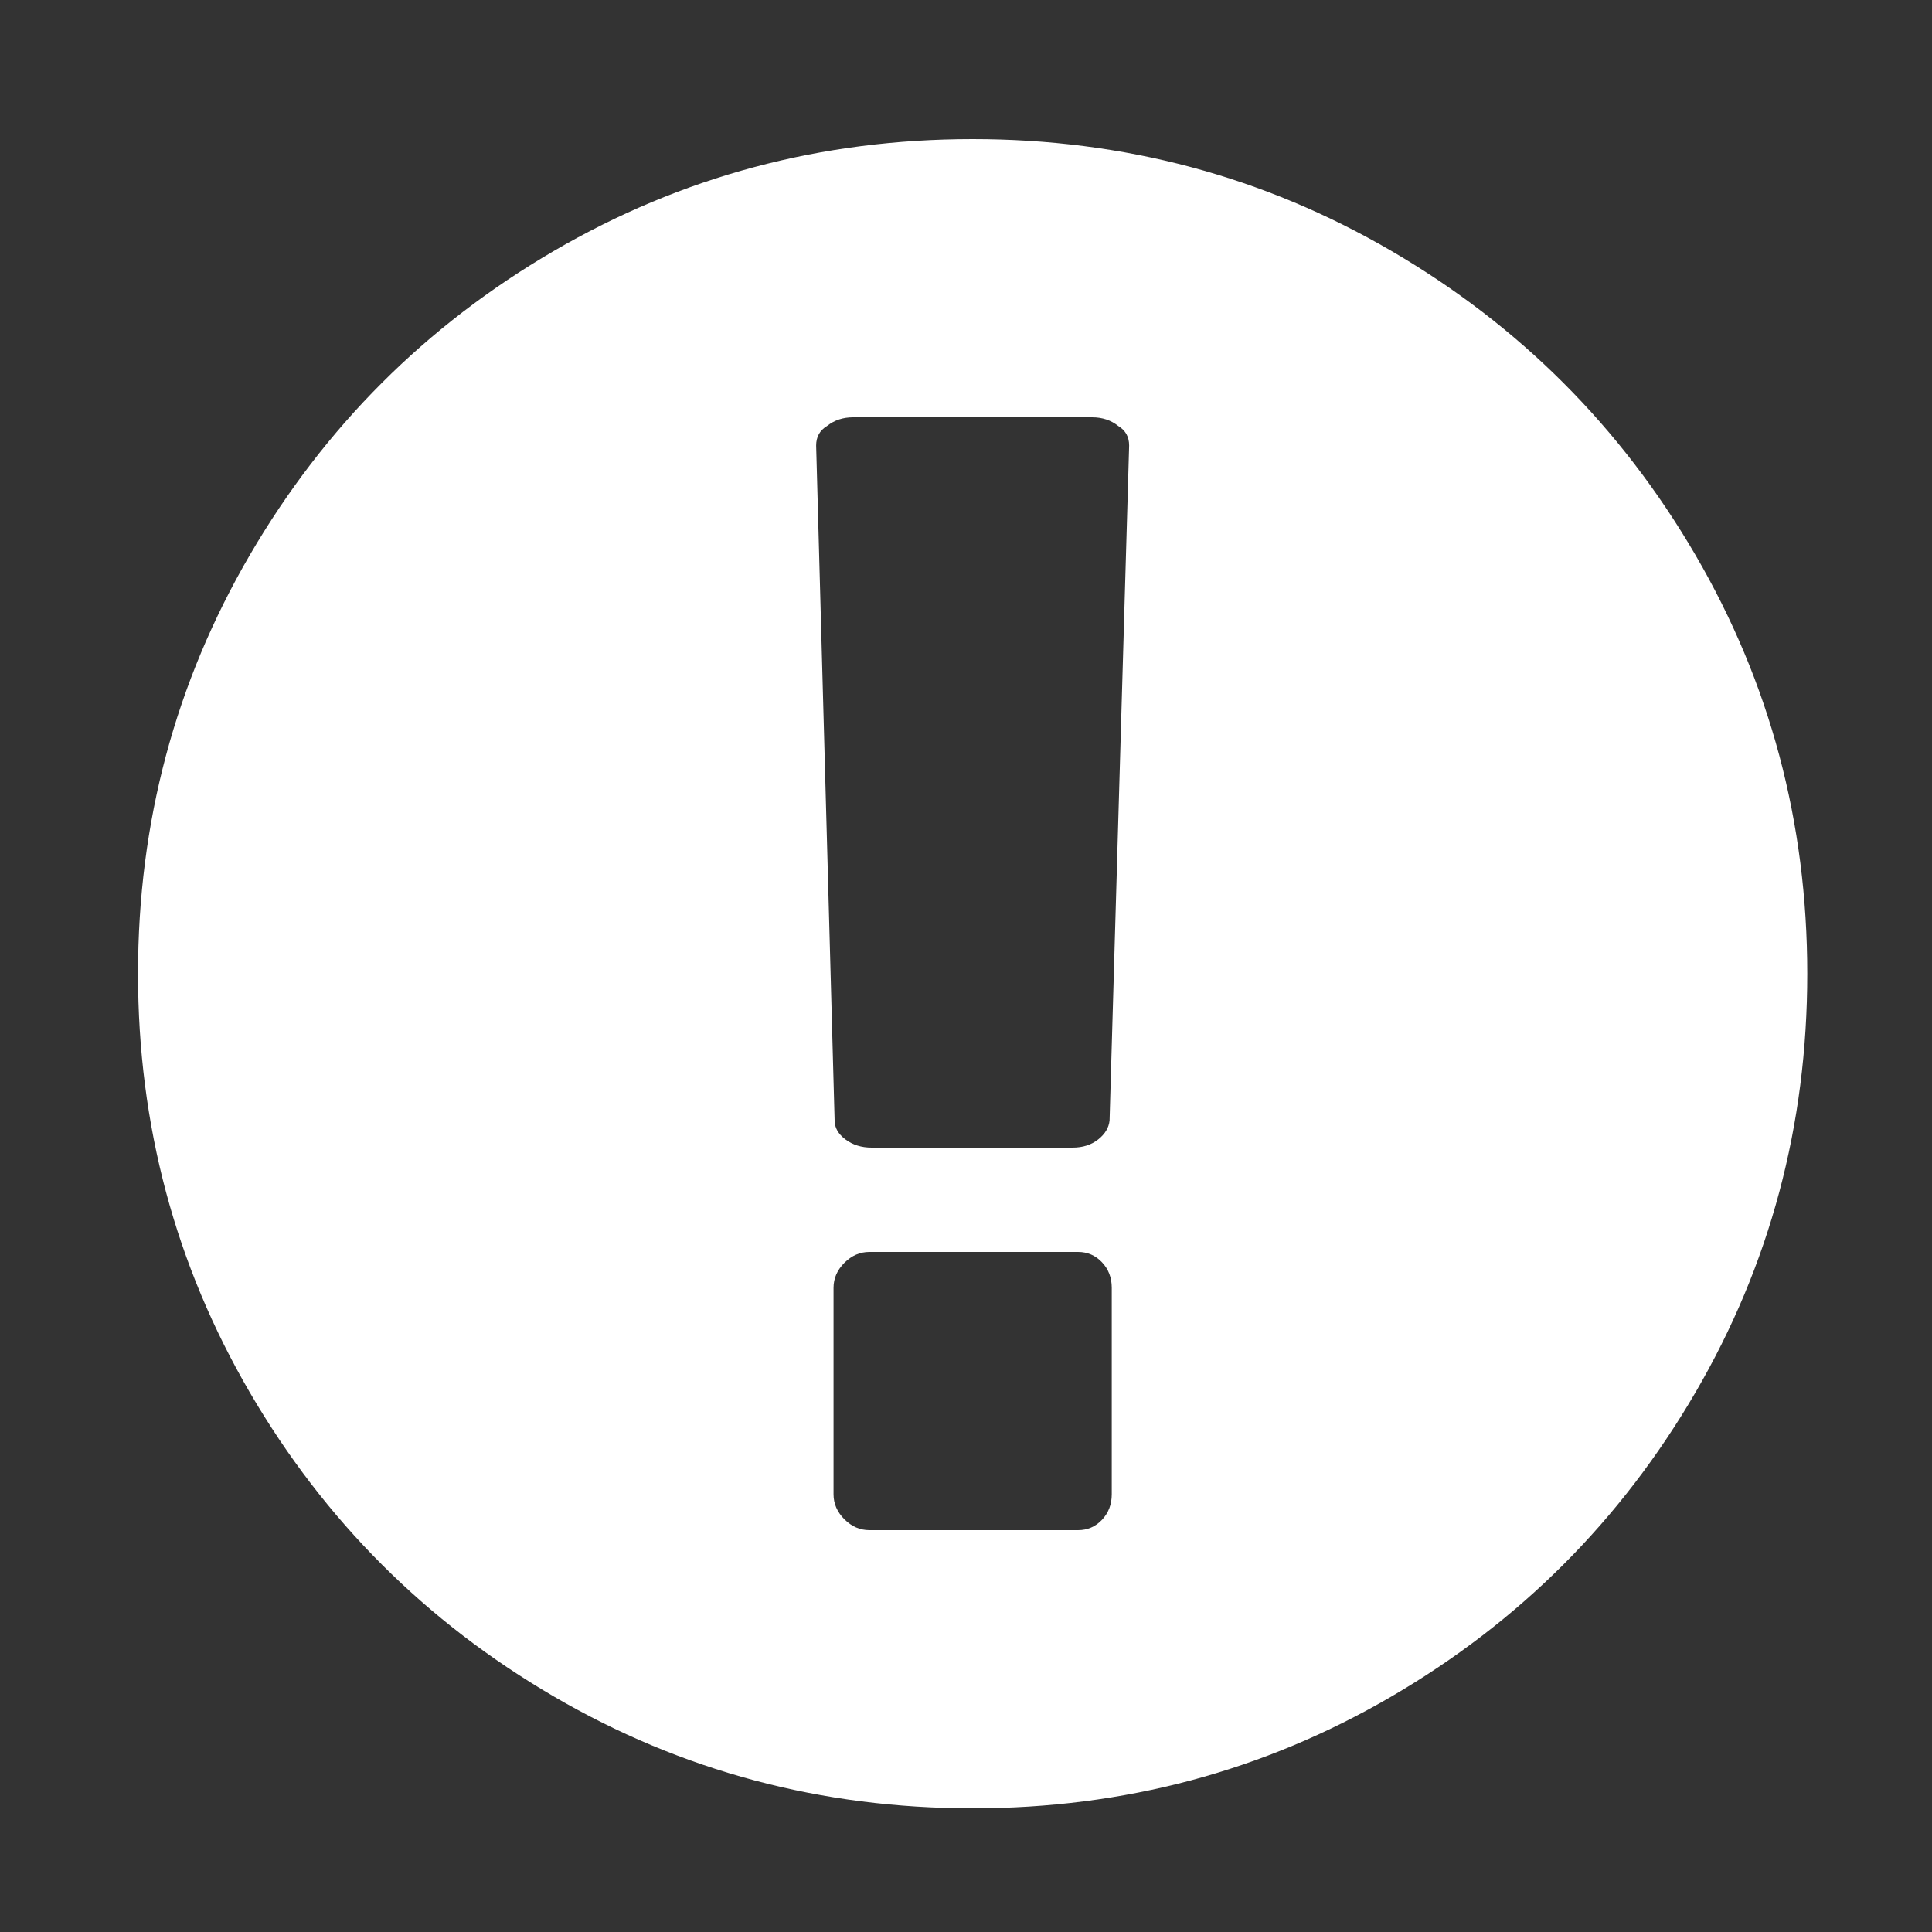 ﻿<!DOCTYPE svg PUBLIC "-//W3C//DTD SVG 1.1//EN" "http://www.w3.org/Graphics/SVG/1.1/DTD/svg11.dtd">
<svg xmlns="http://www.w3.org/2000/svg" xmlns:xlink="http://www.w3.org/1999/xlink" version="1.1" width="16" height="16" overflow="auto" preserveAspectRatio="none" baseProfile="tiny" space="preserve">
  <rect width="100%" height="100%" fill="#333333" stroke="none"/>
  <path d="M768 1408 Q977 1408 1153.5 1305 Q1330 1202 1433 1025.5 Q1536 849 1536 640 Q1536 431 1433 254.5 Q1330 78 1153.5 -25 Q977 -128 768 -128 Q559 -128 382.5 -25 Q206 78 103 254.5 Q0 431 0 640 Q0 849 103 1025.5 Q206 1202 382.5 1305 Q559 1408 768 1408 z M896 161 L896 351 Q896 365 887 374.5 Q878 384 865 384 L673 384 Q660 384 650 374 Q640 364 640 351 L640 161 Q640 148 650 138 Q660 128 673 128 L865 128 Q878 128 887 137.5 Q896 147 896 161 z M894 505 L912 1126 Q912 1138 902 1144 Q892 1152 878 1152 L658 1152 Q644 1152 634 1144 Q624 1138 624 1126 L641 505 Q641 495 651 487.5 Q661 480 675 480 L860 480 Q874 480 883.5 487.5 Q893 495 894 505 z" pathLength="0" fill="White" transform="translate(1.143, 1.311302E-06) scale(0.009, -0.009) translate(0, -1536)" />
</svg>